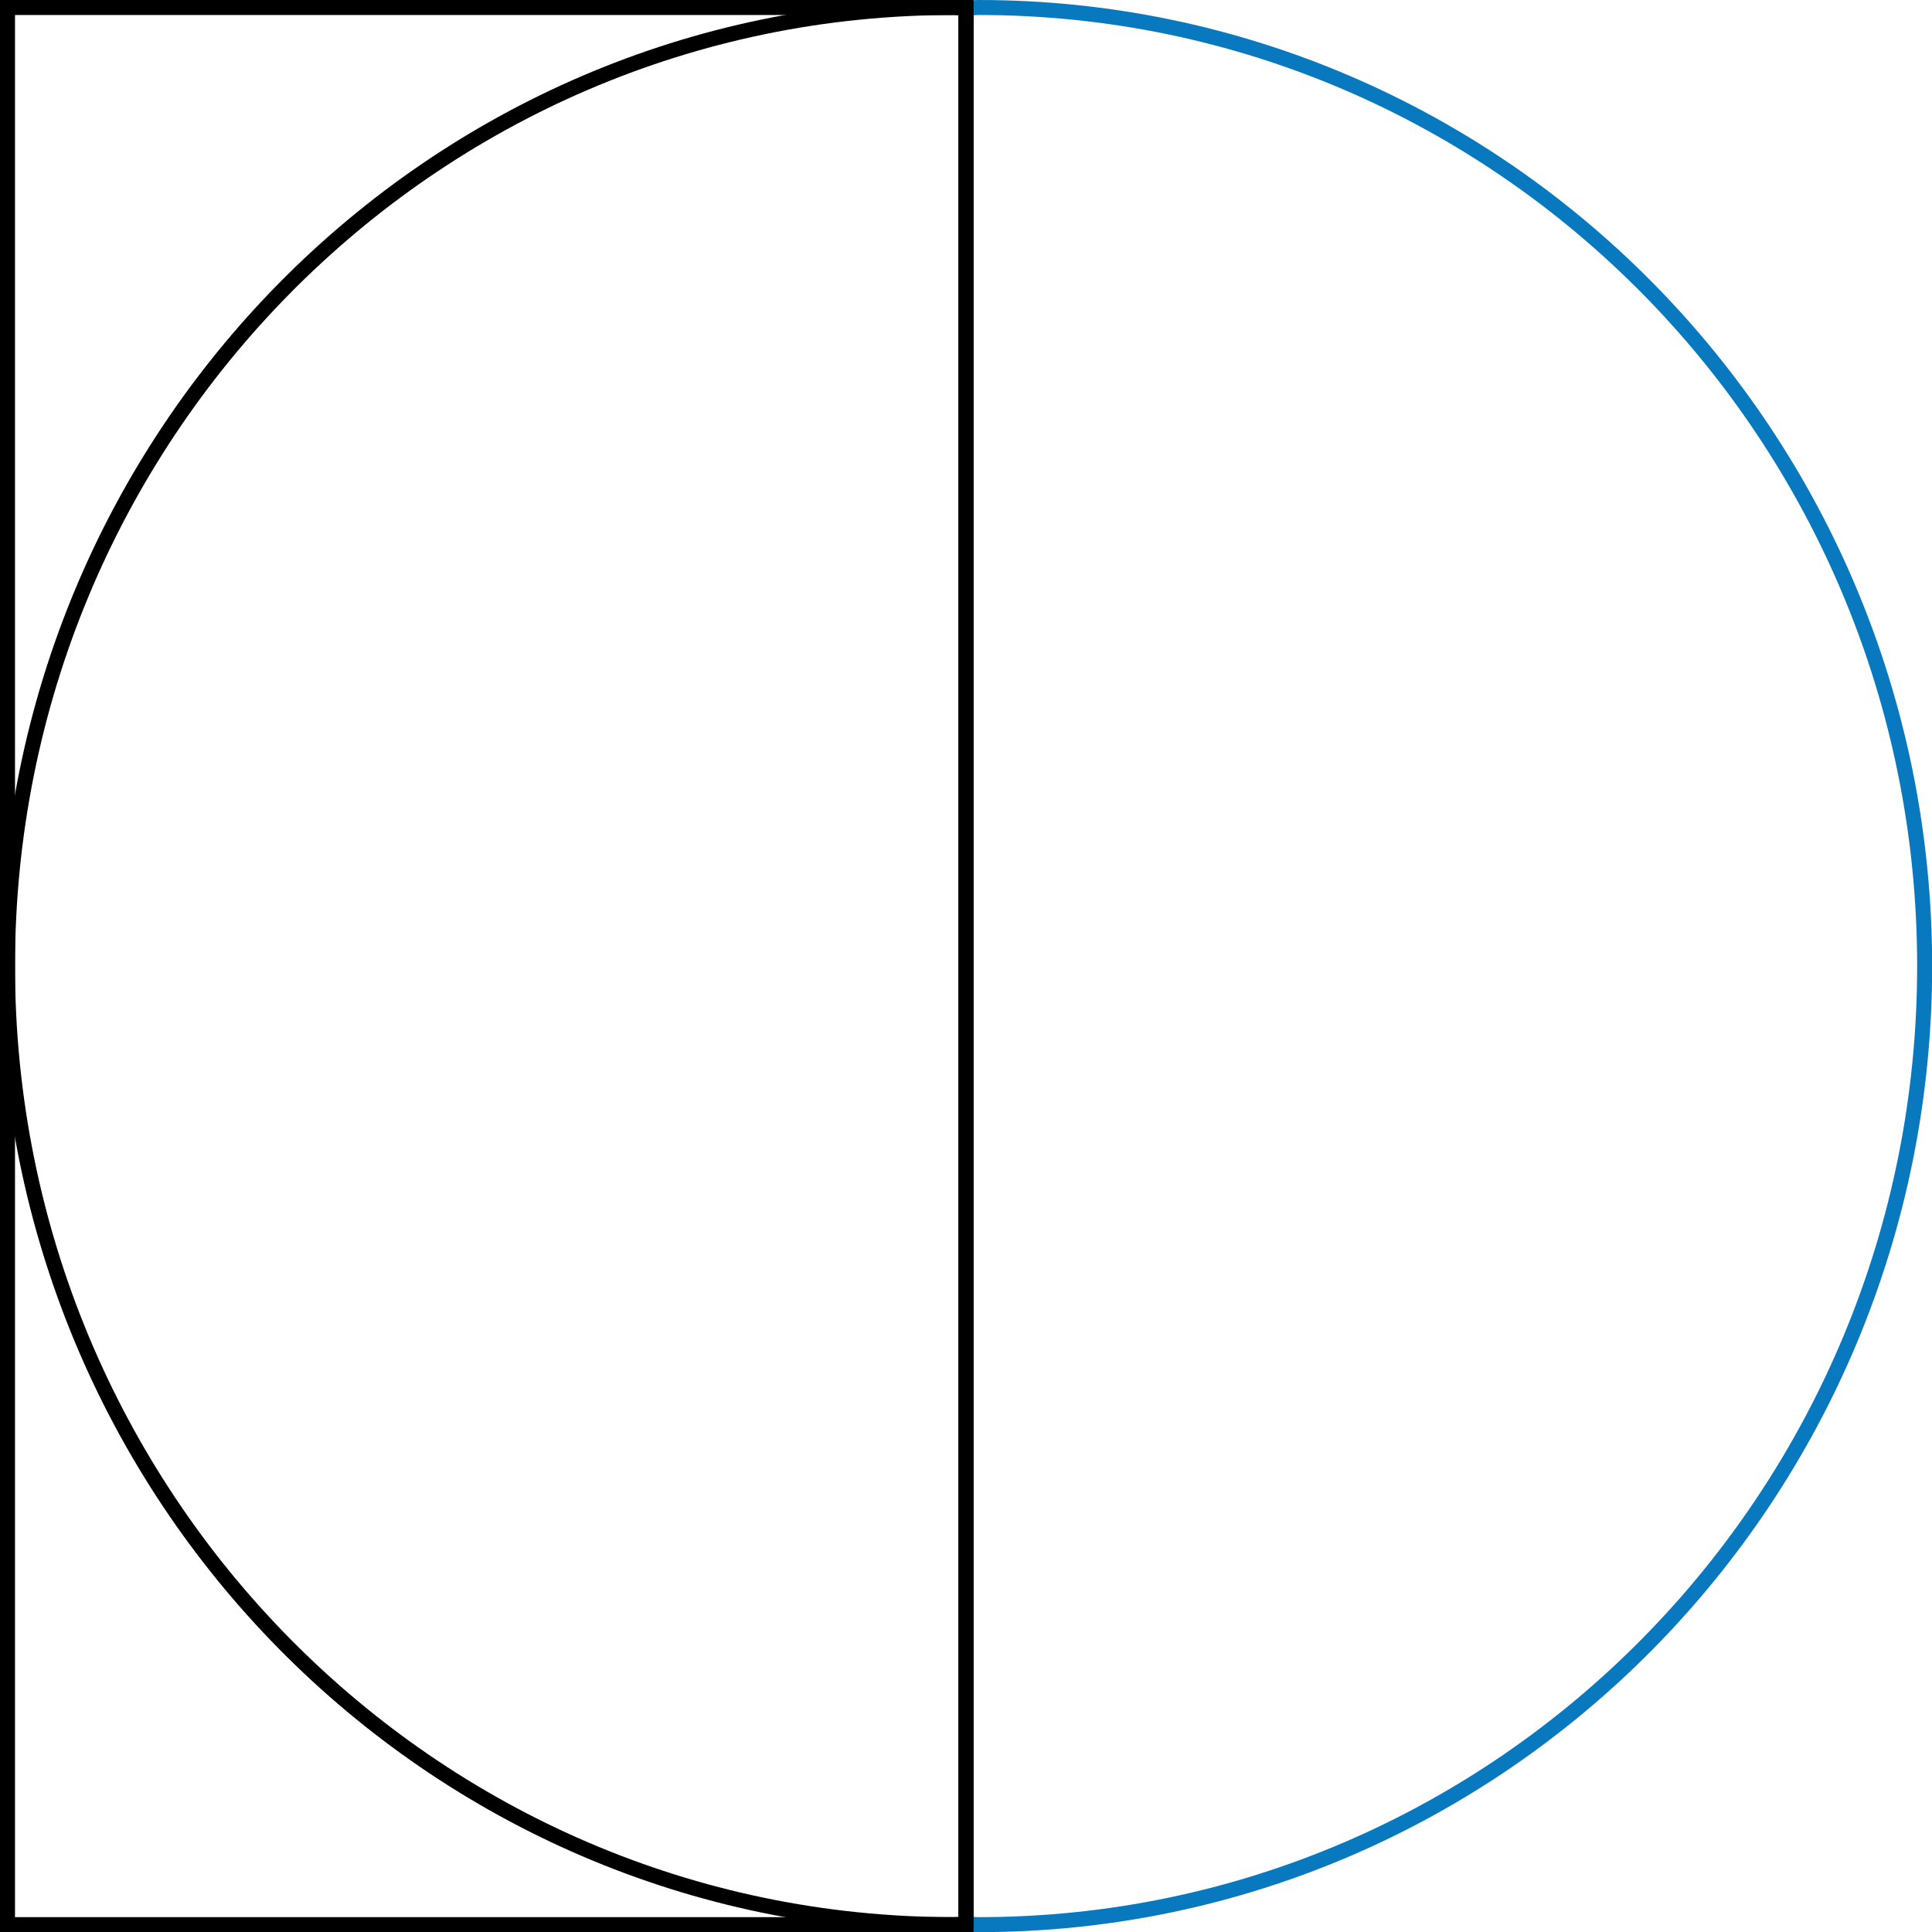 <?xml version="1.0" encoding="utf-8"?>
<!-- Generator: Adobe Illustrator 25.2.3, SVG Export Plug-In . SVG Version: 6.00 Build 0)  -->
<svg version="1.1" id="Capa_1" xmlns="http://www.w3.org/2000/svg" xmlns:xlink="http://www.w3.org/1999/xlink" x="0px" y="0px"
	 viewBox="0 0 257.52 257.52" style="enable-background:new 0 0 257.52 257.52;" xml:space="preserve">
<style type="text/css">
	.st0{clip-path:url(#SVGID_2_);fill:none;stroke:#0979BF;stroke-width:2;}
	.st1{clip-path:url(#SVGID_2_);fill:none;stroke:#000000;stroke-width:2;}
</style>
<g>
	<defs>
		<rect id="SVGID_1_" width="257.53" height="257.53"/>
	</defs>
	<clipPath id="SVGID_2_">
		<use xlink:href="#SVGID_1_"  style="overflow:visible;"/>
	</clipPath>
	<path class="st0" d="M128.78,1.09c0.57-0.01,1.11-0.09,1.68-0.09c69.63,0,126.08,57.2,126.08,127.77
		c0,70.56-56.45,127.77-126.08,127.77c-0.57,0-1.11-0.08-1.68-0.09V1.09z"/>
	<path class="st1" d="M128.75,1.09C128.19,1.08,127.64,1,127.07,1C57.44,1,1,58.2,1,128.77c0,70.56,56.45,127.77,126.08,127.77
		c0.57,0,1.11-0.08,1.68-0.09V1.09z"/>
	<rect x="1" y="1" class="st1" width="127.75" height="255.54"/>
</g>
</svg>
